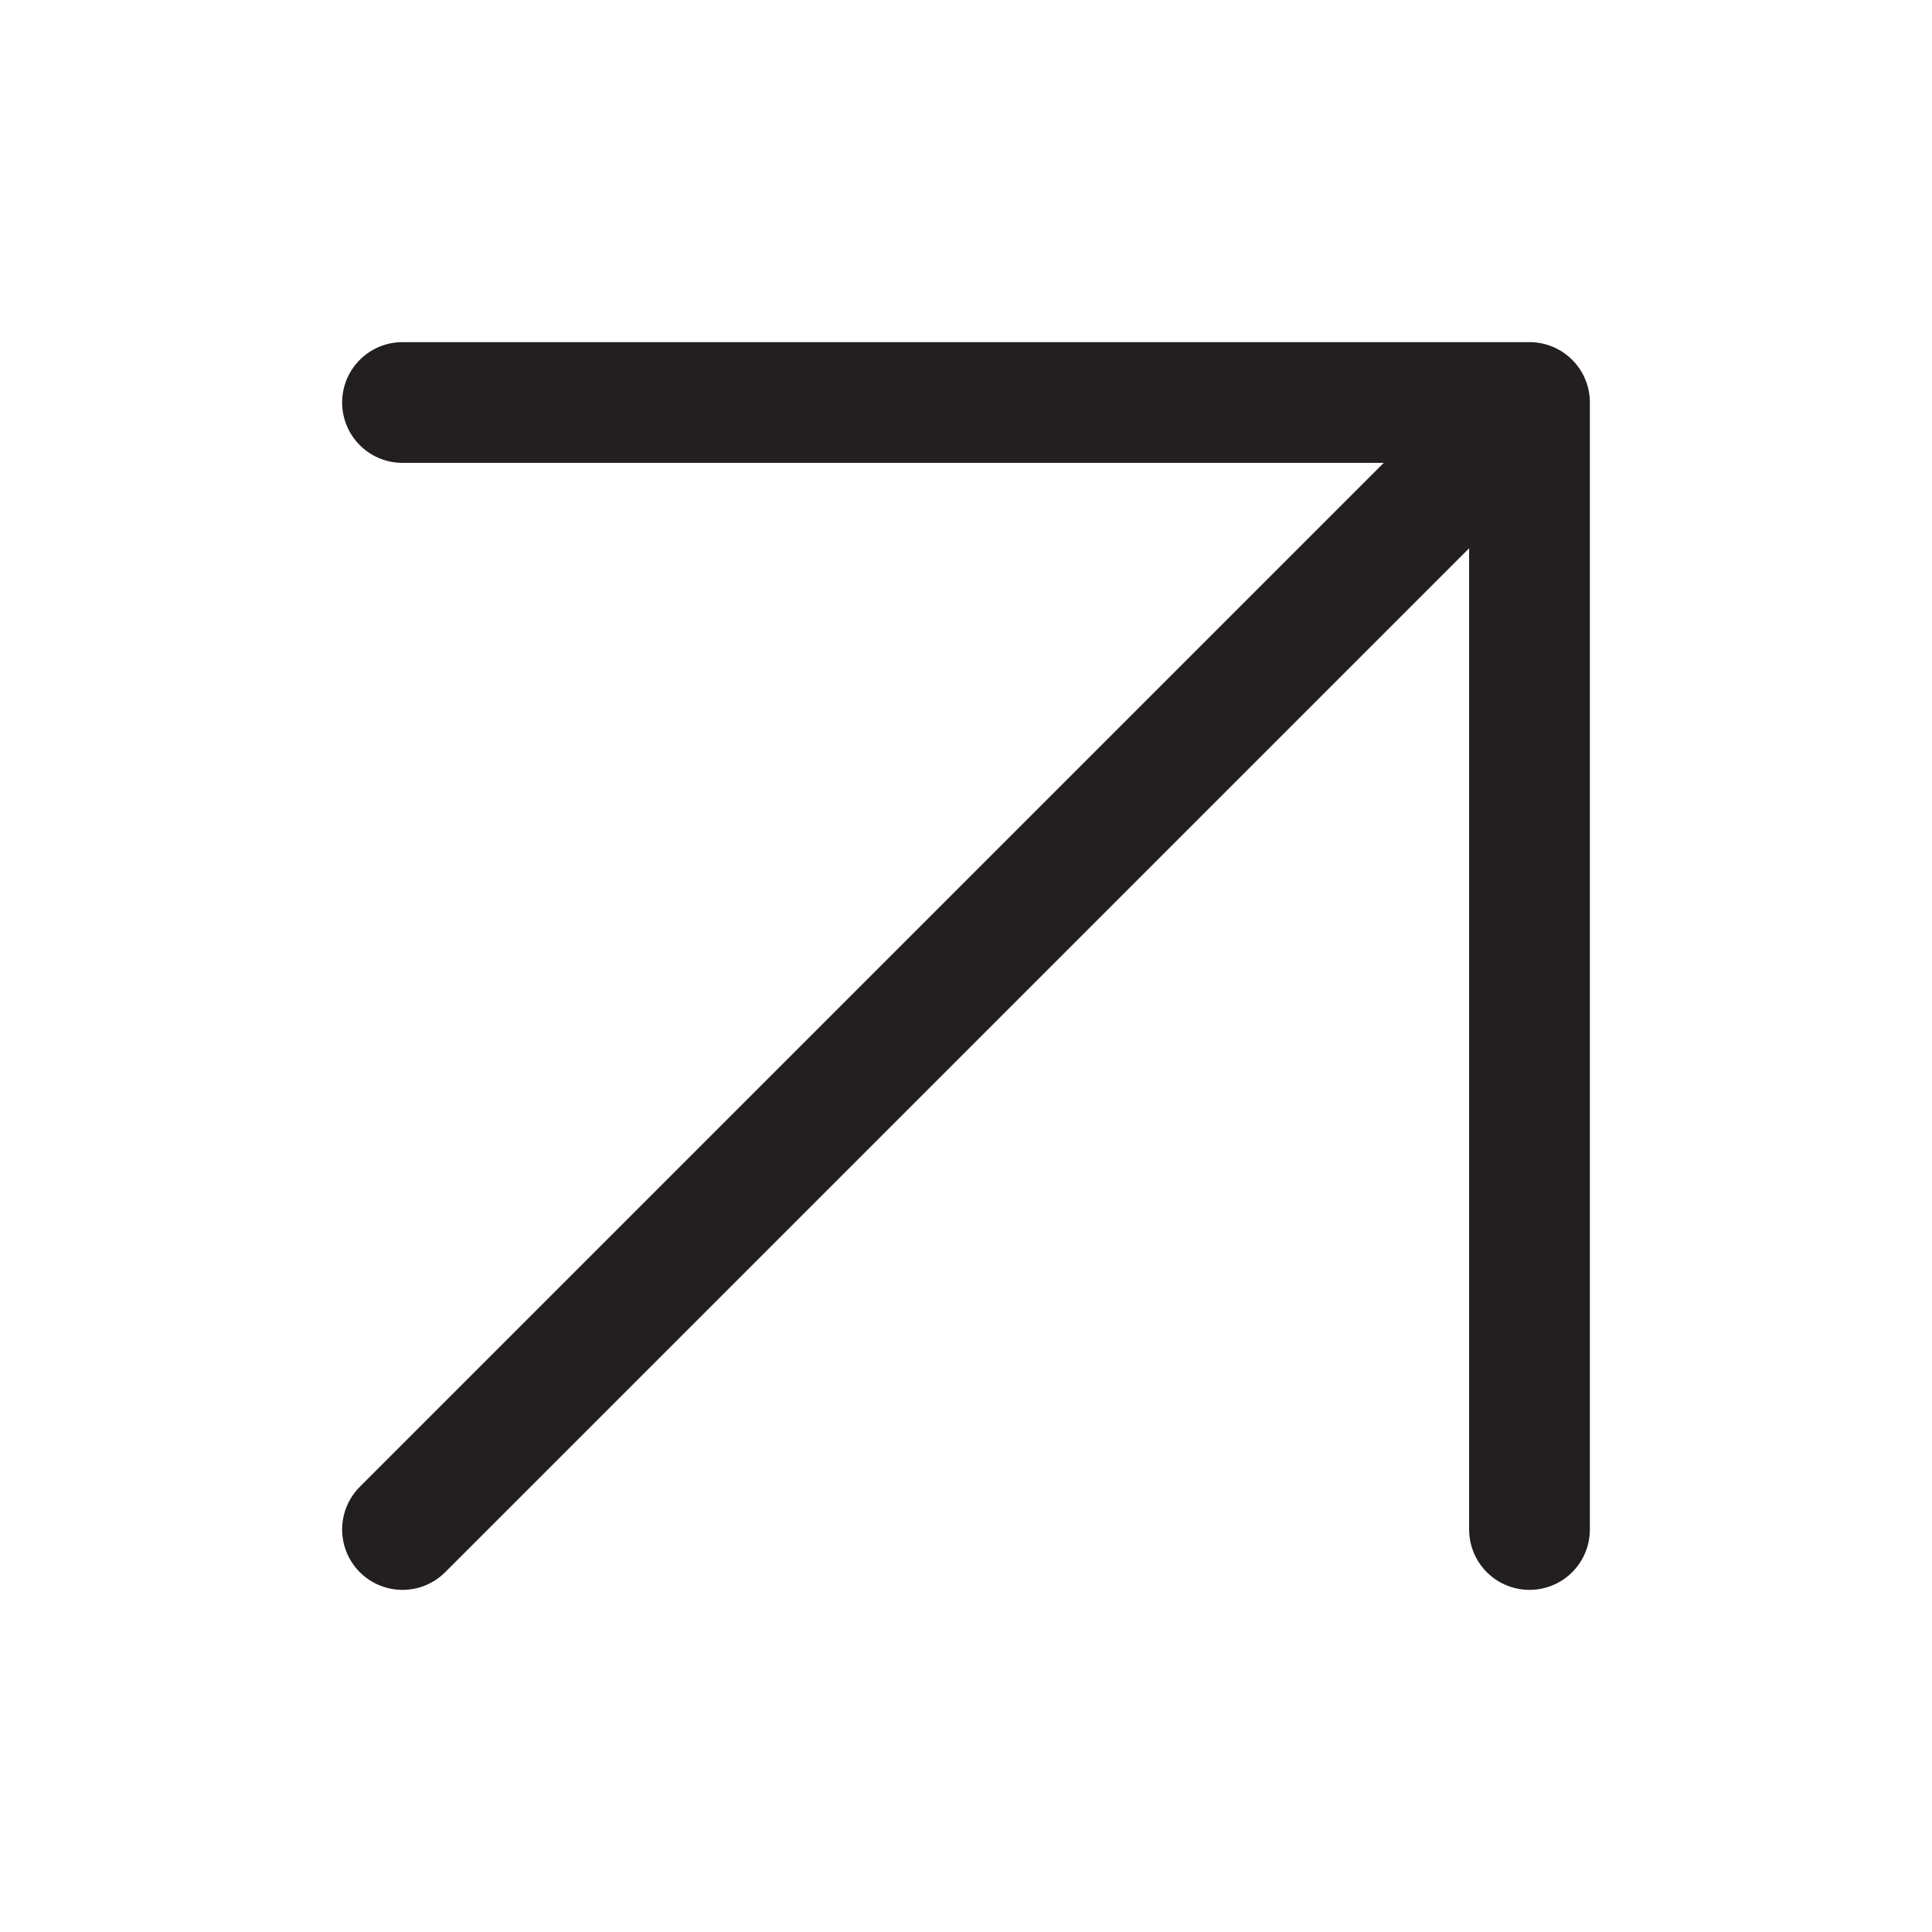 <svg width="24" height="24" viewBox="0 0 24 24" fill="none" xmlns="http://www.w3.org/2000/svg">
<path d="M5 19L19 5M19 5H5M19 5V19" stroke="#231F20" stroke-width="1.5" stroke-linecap="round" stroke-linejoin="round"/>
</svg>
